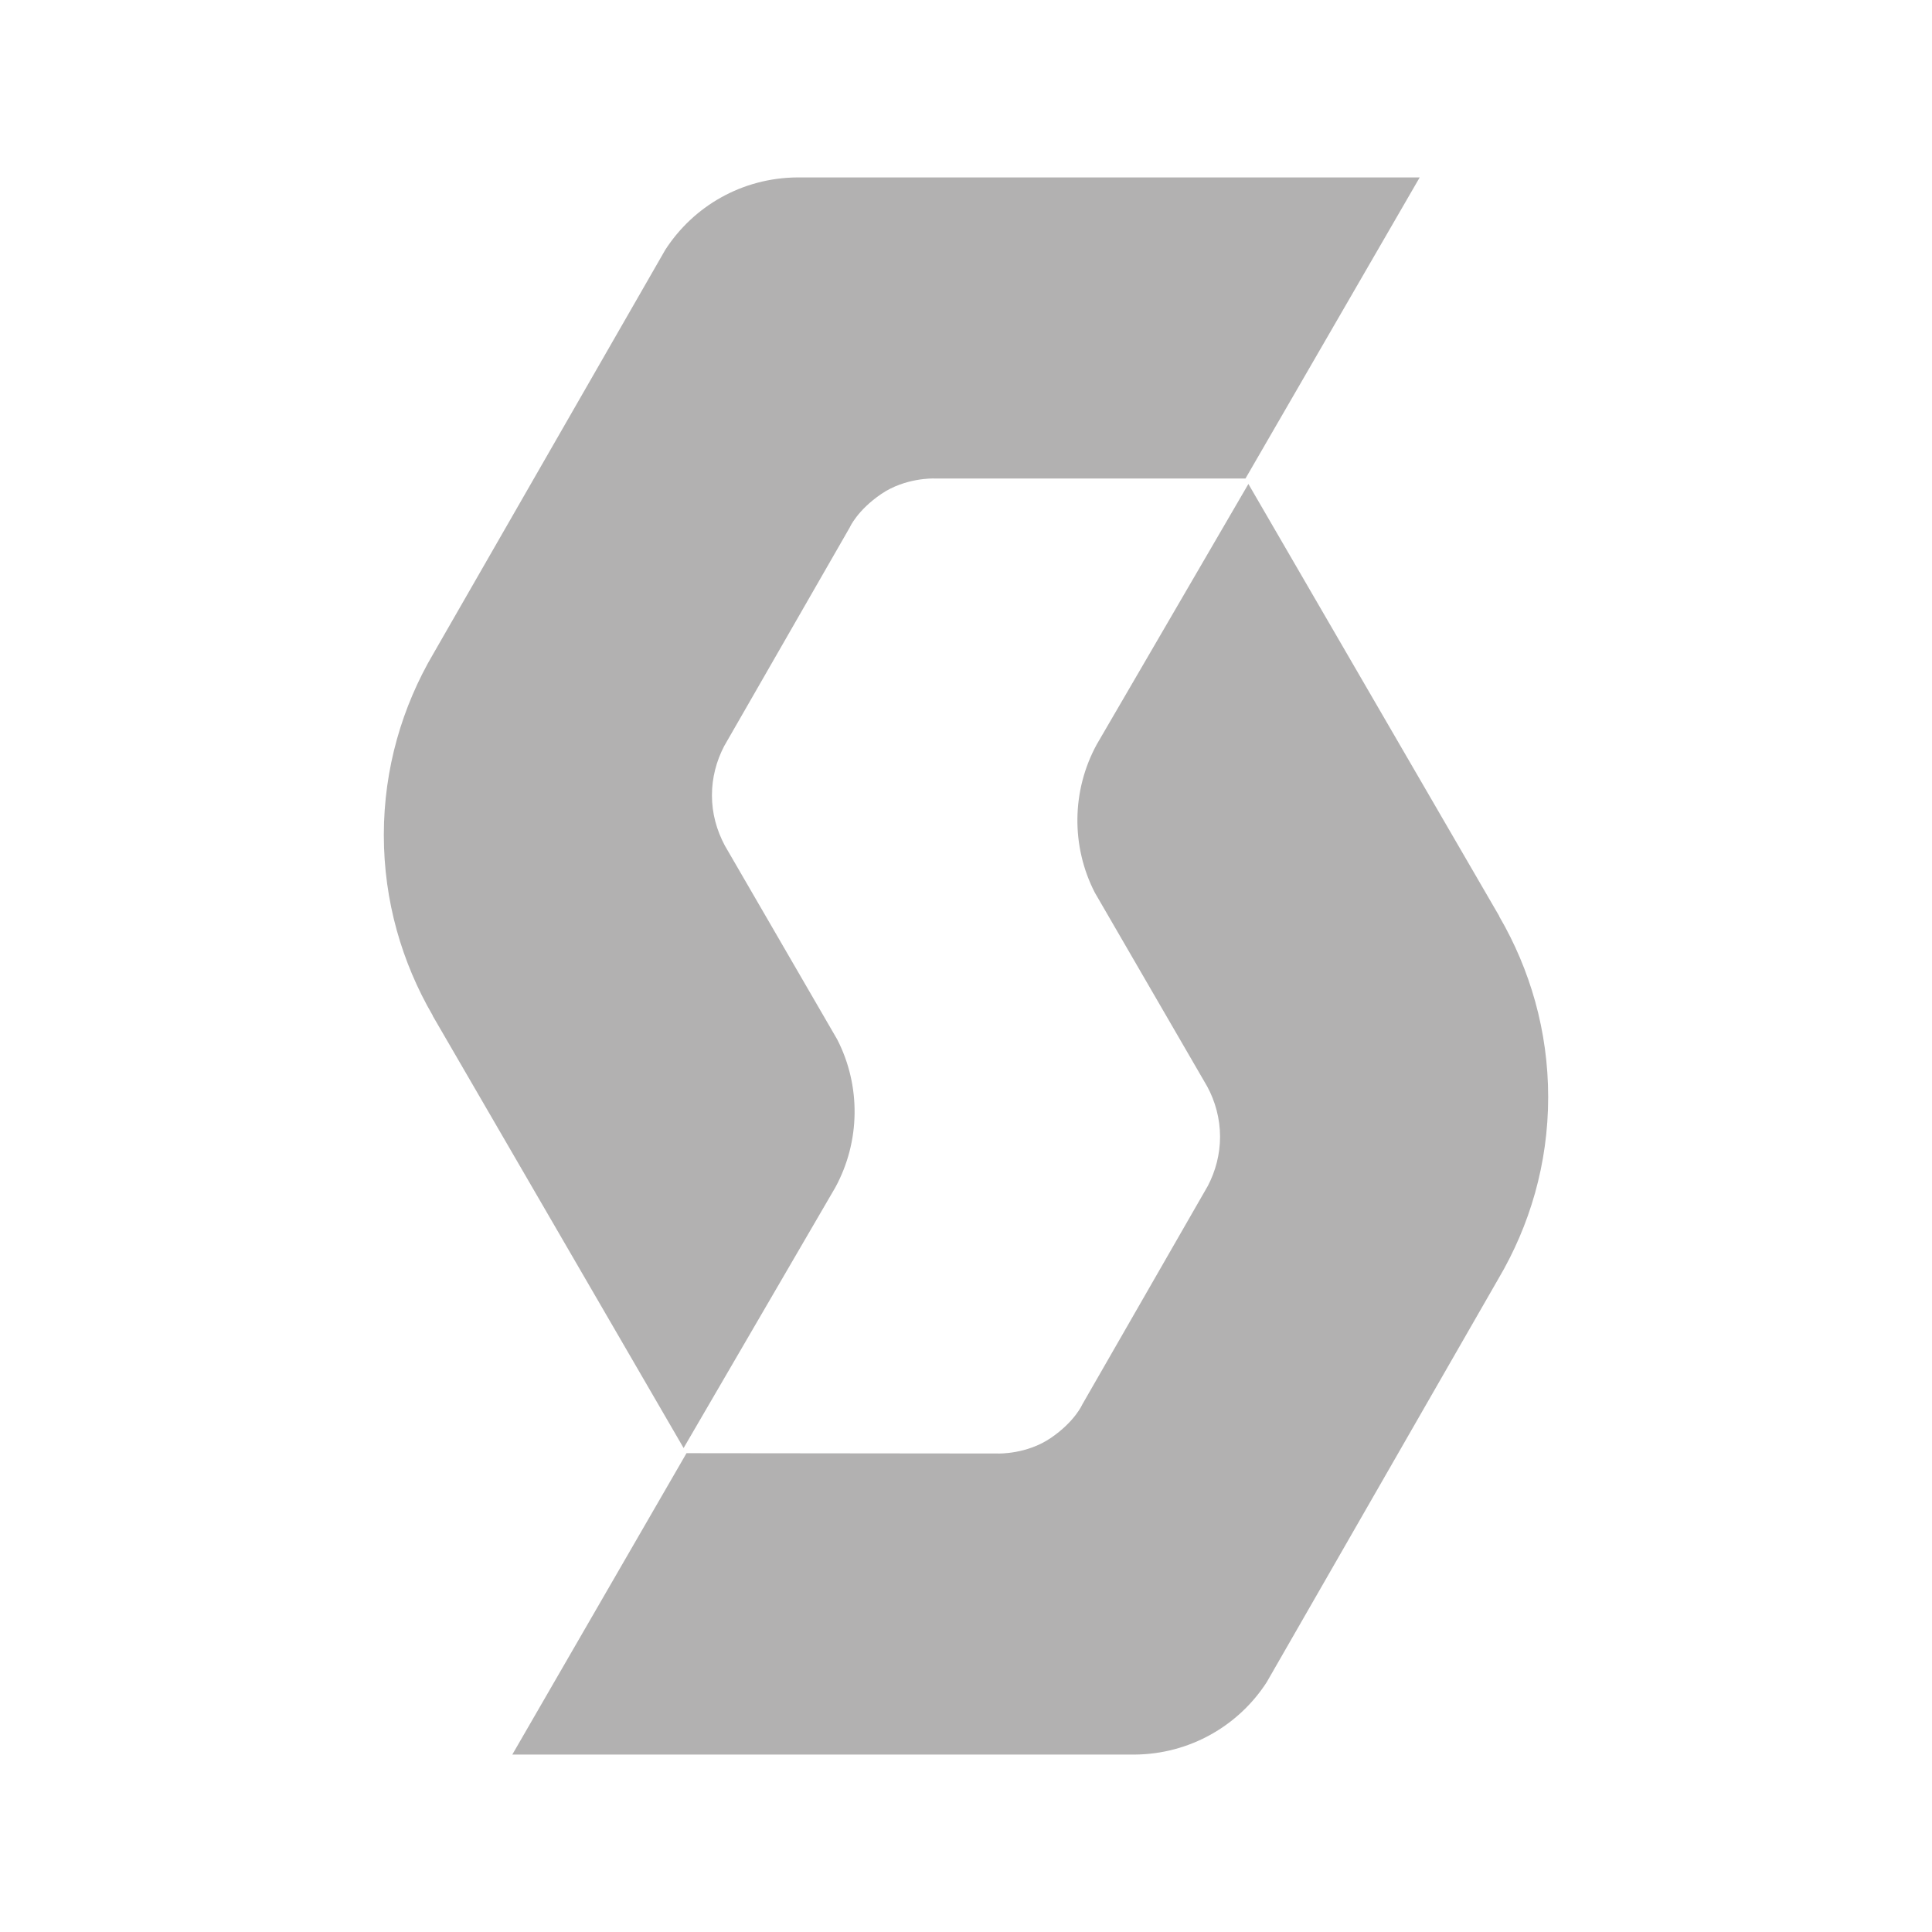 <?xml version="1.0" encoding="utf-8"?>
<!-- Generator: Adobe Illustrator 27.4.0, SVG Export Plug-In . SVG Version: 6.00 Build 0)  -->
<!DOCTYPE svg PUBLIC "-//W3C//DTD SVG 1.1//EN" "http://www.w3.org/Graphics/SVG/1.1/DTD/svg11.dtd">
<svg version="1.1" id="Warstwa_1" xmlns:x="http://ns.adobe.com/Extensibility/1.0/" xmlns:i="http://ns.adobe.com/AdobeIllustrator/10.0/" xmlns:graph="http://ns.adobe.com/Graphs/1.0/"
	 xmlns="http://www.w3.org/2000/svg" xmlns:xlink="http://www.w3.org/1999/xlink" x="0px" y="0px" viewBox="0 0 600 600"
	 style="enable-background:new 0 0 600 600;" xml:space="preserve">
<style type="text/css">
	.st0{fill:#B2B1B1;}
</style>
<g>
	<path class="st0" d="M225.1,262.6c-2.5-4.7-4-9.9-4-15.6c0-5.5,1.4-10.7,3.8-15.3l39-67.9c0,0,2.3-5.3,9.8-10.4
		c7.5-5.1,16.3-4.8,16.3-4.8l96.8,0l54.1-93.5H247.7c-17.3,0.1-32.4,9-41.1,22.5l-71.9,125.2c-9.8,16.6-15.5,35.9-15.5,56.5
		c0,20.5,5.6,39.6,15.2,56.1v0.1l77.9,134.2l47.1-80.9c7.8-14.3,8-31.6,0.6-46L225.1,262.6z"/>
	<path class="st0" d="M374.9,337.4c2.5,4.6,4,10,4,15.6c0,5.5-1.4,10.7-3.8,15.3l-39,67.9c0,0-2.3,5.3-9.8,10.4
		c-7.5,5.1-16.3,4.8-16.3,4.8l-96.8-0.1l-54.1,93.6h193.2c17.2-0.1,32.4-9,41.1-22.5l71.9-125.2c9.8-16.6,15.5-35.8,15.5-56.5
		c0-20.5-5.6-39.6-15.2-56.1v-0.1l-77.9-134.2l-47.1,80.9c-7.8,14.3-8,31.6-0.6,46L374.9,337.4z"/>
</g>
</svg>
